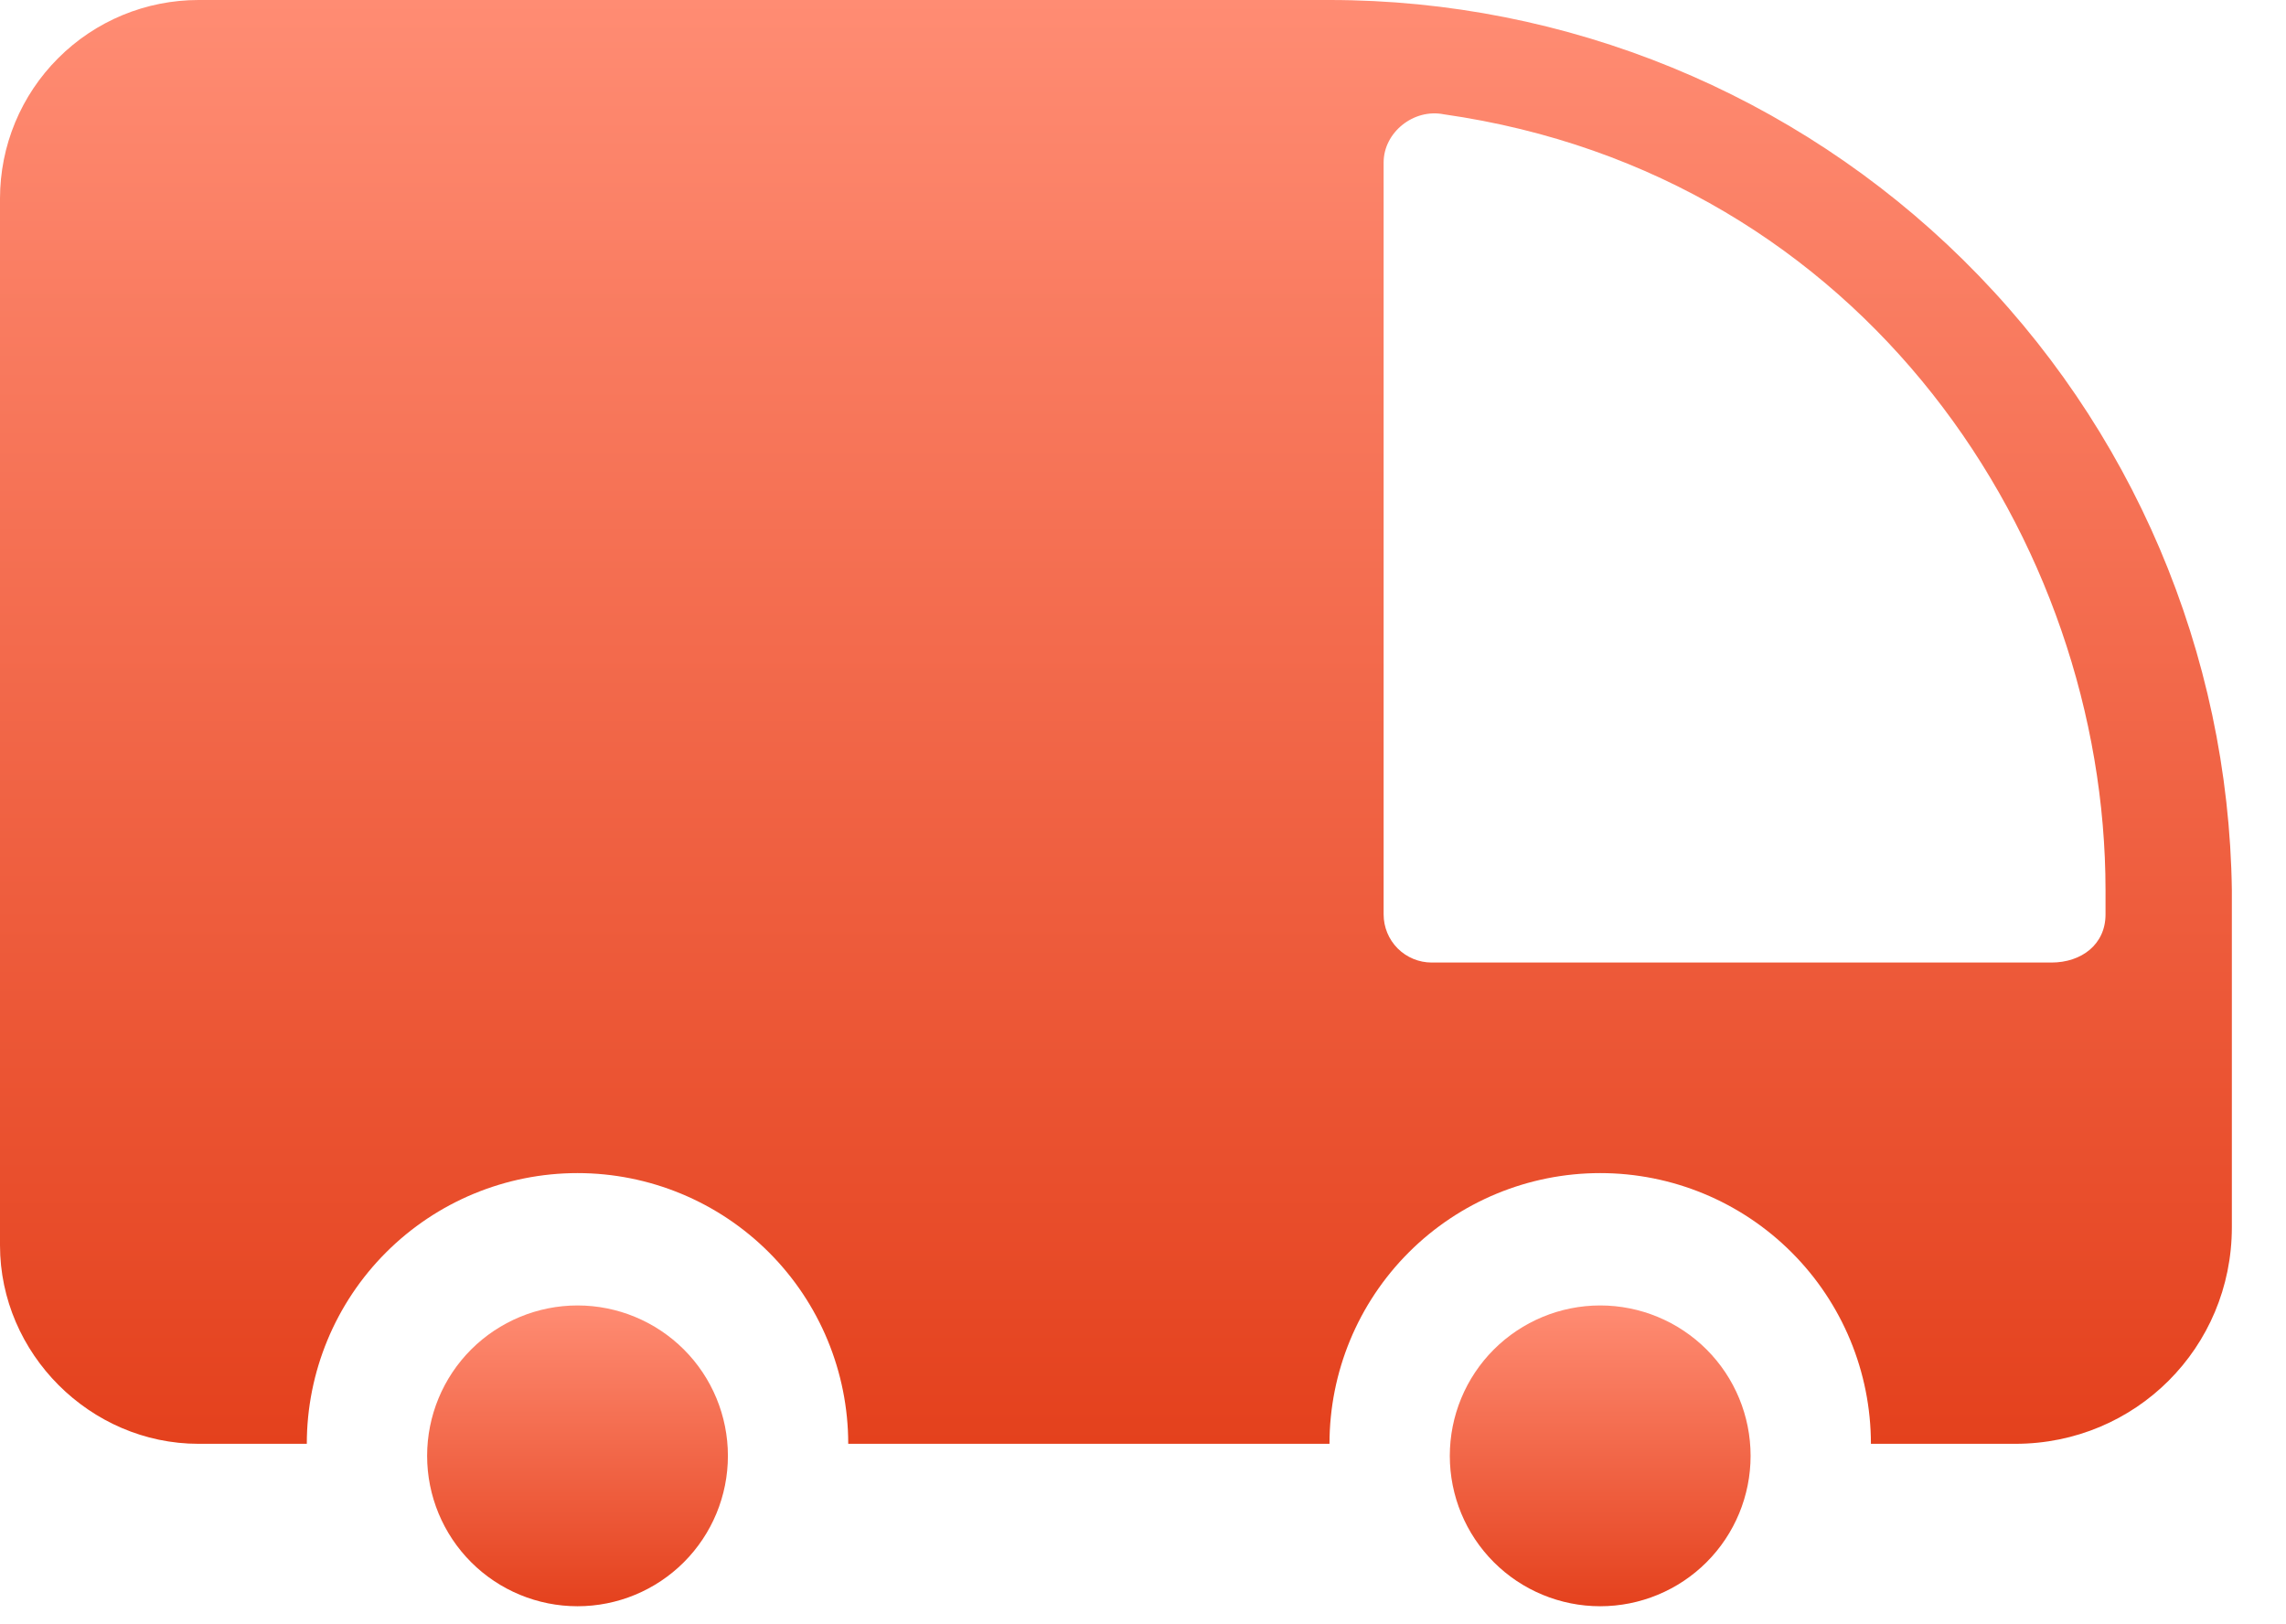 <?xml version="1.0" encoding="UTF-8"?> <svg xmlns="http://www.w3.org/2000/svg" width="38" height="27" viewBox="0 0 38 27" fill="none"> <path d="M22.1 5.93476e-08H3.3C2.867 5.93476e-08 2.438 0.085 2.037 0.251C1.637 0.417 1.273 0.66 0.967 0.967C0.66 1.273 0.417 1.637 0.251 2.037C0.085 2.438 0 2.867 0 3.3V20.7C0 22.5 1.5 24 3.3 24H5.1C5.1 22.806 5.574 21.662 6.418 20.818C7.262 19.974 8.407 19.5 9.6 19.5C10.793 19.5 11.938 19.974 12.782 20.818C13.626 21.662 14.1 22.806 14.1 24H22.1C22.1 22.806 22.574 21.662 23.418 20.818C24.262 19.974 25.407 19.5 26.6 19.5C27.794 19.5 28.938 19.974 29.782 20.818C30.626 21.662 31.1 22.806 31.1 24H33.5C35.5 24 37.1 22.4 37.1 20.4V14.8C37.047 10.857 35.444 7.092 32.636 4.322C29.829 1.553 26.044 -0 22.1 5.93476e-08ZM35 15.2C35 15.7 34.6 16 34.1 16H23.8C23.588 16 23.384 15.916 23.234 15.766C23.084 15.616 23 15.412 23 15.2V2.7C23 2.2 23.5 1.8 24 1.9C31 2.9 35 9 35 14.8V15.2Z" fill="url(#paint0_linear_94_59)"></path> <path d="M26.6 26.7C27.263 26.7 27.899 26.437 28.368 25.968C28.837 25.499 29.1 24.863 29.1 24.2C29.1 23.537 28.837 22.901 28.368 22.432C27.899 21.964 27.263 21.7 26.6 21.7C25.937 21.7 25.301 21.964 24.832 22.432C24.363 22.901 24.1 23.537 24.1 24.2C24.1 24.863 24.363 25.499 24.832 25.968C25.301 26.437 25.937 26.7 26.6 26.7Z" fill="url(#paint1_linear_94_59)"></path> <path d="M9.6 26.7C10.263 26.7 10.899 26.437 11.368 25.968C11.837 25.499 12.1 24.863 12.1 24.2C12.1 23.537 11.837 22.901 11.368 22.432C10.899 21.964 10.263 21.7 9.6 21.7C8.937 21.7 8.301 21.964 7.832 22.432C7.363 22.901 7.1 23.537 7.1 24.2C7.1 24.863 7.363 25.499 7.832 25.968C8.301 26.437 8.937 26.7 9.6 26.7Z" fill="url(#paint2_linear_94_59)"></path> <defs> <linearGradient id="paint0_linear_94_59" x1="18.6" y1="5.93476e-08" x2="18.6" y2="24" gradientUnits="userSpaceOnUse"> <stop stop-color="#FF8C73"></stop> <stop offset="1" stop-color="#E4411D"></stop> </linearGradient> <linearGradient id="paint1_linear_94_59" x1="26.6" y1="21.7" x2="26.6" y2="26.7" gradientUnits="userSpaceOnUse"> <stop stop-color="#FF8C73"></stop> <stop offset="1" stop-color="#E4411D"></stop> </linearGradient> <linearGradient id="paint2_linear_94_59" x1="9.6" y1="21.7" x2="9.6" y2="26.7" gradientUnits="userSpaceOnUse"> <stop stop-color="#FF8C73"></stop> <stop offset="1" stop-color="#E4411D"></stop> </linearGradient> </defs> </svg> 